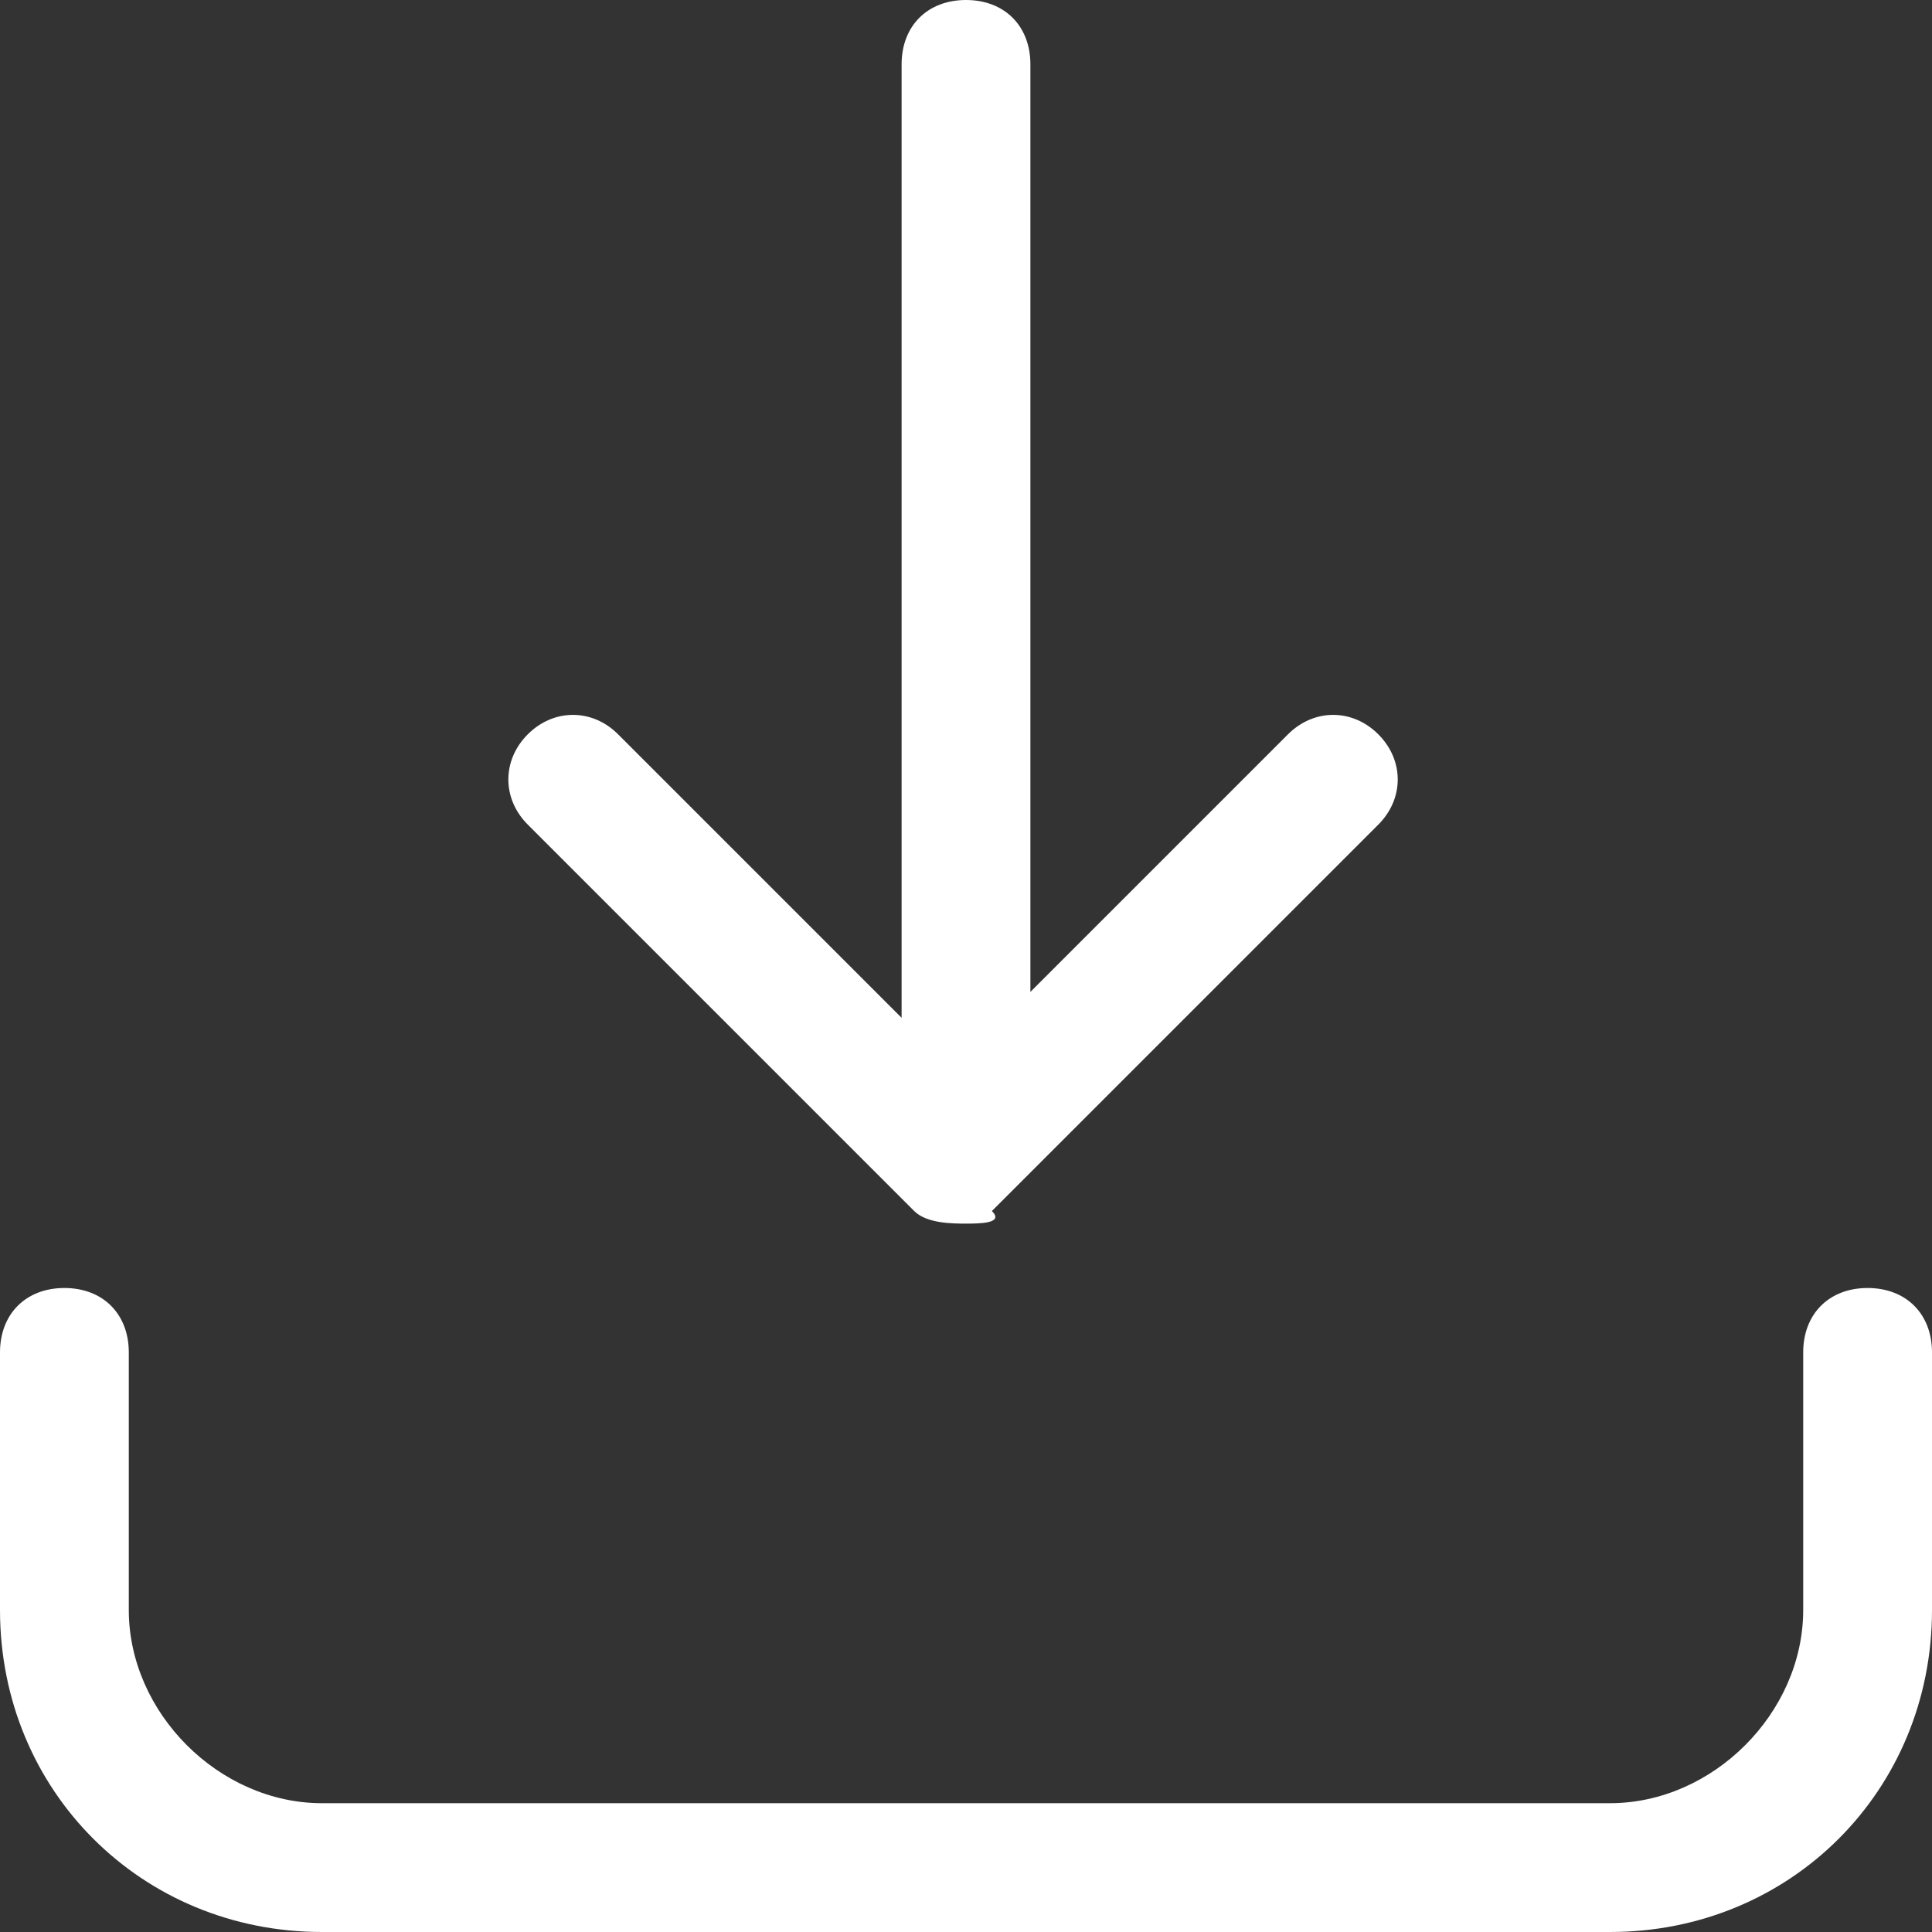 <?xml version="1.0" encoding="UTF-8"?>
<!-- Generator: Adobe Illustrator 22.1.0, SVG Export Plug-In . SVG Version: 6.00 Build 0)  -->
<svg version="1.1" id="Layer_1" xmlns="http://www.w3.org/2000/svg" xmlns:xlink="http://www.w3.org/1999/xlink" x="0px" y="0px" viewBox="0 0 261 261" style="enable-background:new 0 0 261 261;" xml:space="preserve">
<rect x="0" y="0" width="261" height="261" fill="#333333" stroke="none"/>
<style type="text/css">
	.st0{fill:#FFFFFF;}
</style>
<g>
	<g>
		<path class="st0" d="M123.5,163.6c1.7,1.7,5.2,1.7,7,1.7s5.2,0,3.5-1.7l52.2-52.2c3.5-3.5,3.5-8.7,0-12.2s-8.7-3.5-12.2,0    L139.2,134V8.7c0-5.2-3.5-8.7-8.7-8.7c-5.2,0-8.7,3.5-8.7,8.7v128.8L83.5,99.2c-3.5-3.5-8.7-3.5-12.2,0s-3.5,8.7,0,12.2    L123.5,163.6L123.5,163.6z"/>
		<path class="st0" d="M252.3,174c-5.2,0-8.7,3.5-8.7,8.7v34.8c0,13.9-12.2,26.1-26.1,26.1h-174c-13.9,0-26.1-12.2-26.1-26.1v-34.8    c0-5.2-3.5-8.7-8.7-8.7S0,177.5,0,182.7v34.8C0,241.9,19.1,261,43.5,261h174c24.4,0,43.5-19.1,43.5-43.5v-34.8    C261,177.5,257.5,174,252.3,174L252.3,174z"/>
	</g>
</g>
</svg>